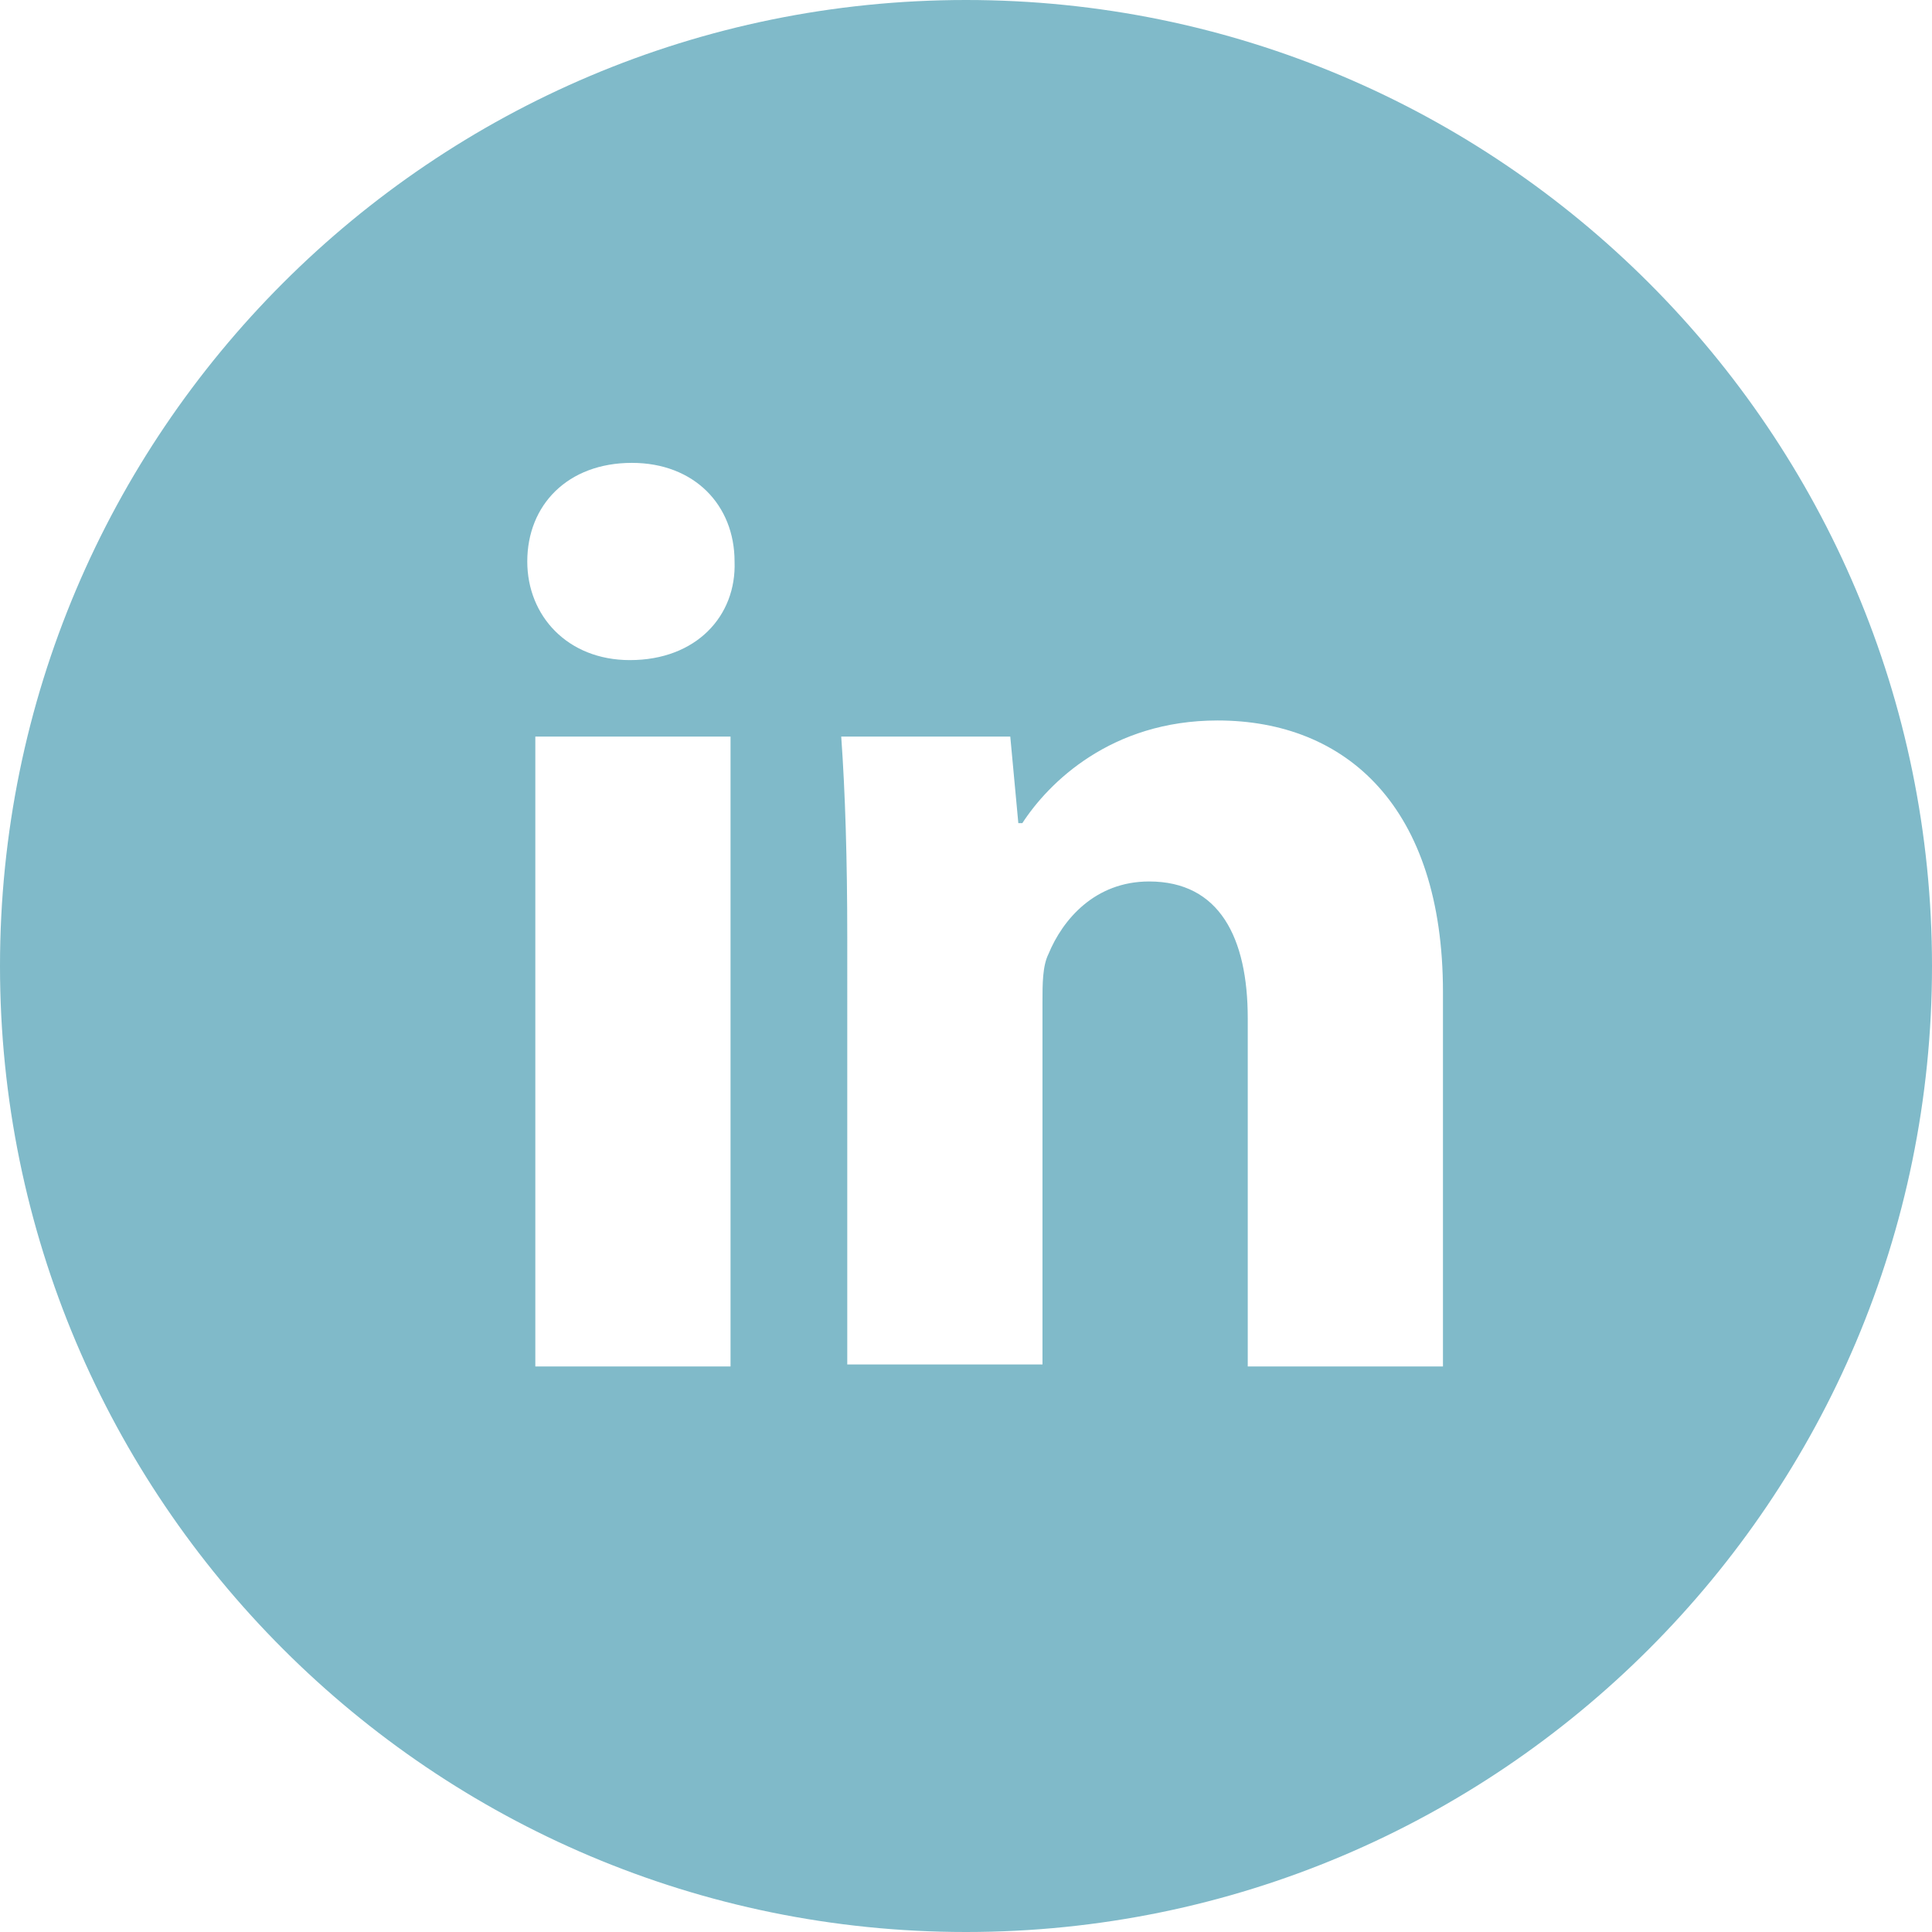 <?xml version="1.0" encoding="utf-8"?>
<!-- Generator: Adobe Illustrator 22.1.0, SVG Export Plug-In . SVG Version: 6.00 Build 0)  -->
<svg version="1.1" id="Calque_1" xmlns="http://www.w3.org/2000/svg" xmlns:xlink="http://www.w3.org/1999/xlink" x="0px" y="0px"
	 viewBox="0 0 96 96" style="enable-background:new 0 0 96 96;" xml:space="preserve">
<style type="text/css">
	.st0{fill:#80bac9;}
</style>
<path class="st0" d="M48,0C21.5,0,0,21.5,0,48c0,26.5,21.5,48,48,48c26.5,0,48-21.5,48-48C96,21.5,74.5,0,48,0z M36.3,67.9h-9.7
	V36.6h9.7V67.9z M31.3,32.8c-3.1,0-5.1-2.2-5.1-4.9c0-2.8,2-4.9,5.2-4.9c3.1,0,5.1,2.1,5.1,4.9C36.6,30.6,34.6,32.8,31.3,32.8z
	 M71.7,67.9H62V50.6c0-4-1.4-6.8-4.9-6.8c-2.7,0-4.3,1.9-5,3.6c-0.3,0.6-0.3,1.5-0.3,2.4v18h-9.7V46.6c0-3.9-0.1-7.2-0.3-10h8.4
	l0.4,4.3h0.2c1.3-2,4.4-5.1,9.7-5.1c6.4,0,11.2,4.3,11.2,13.5V67.9z"/>
</svg>
